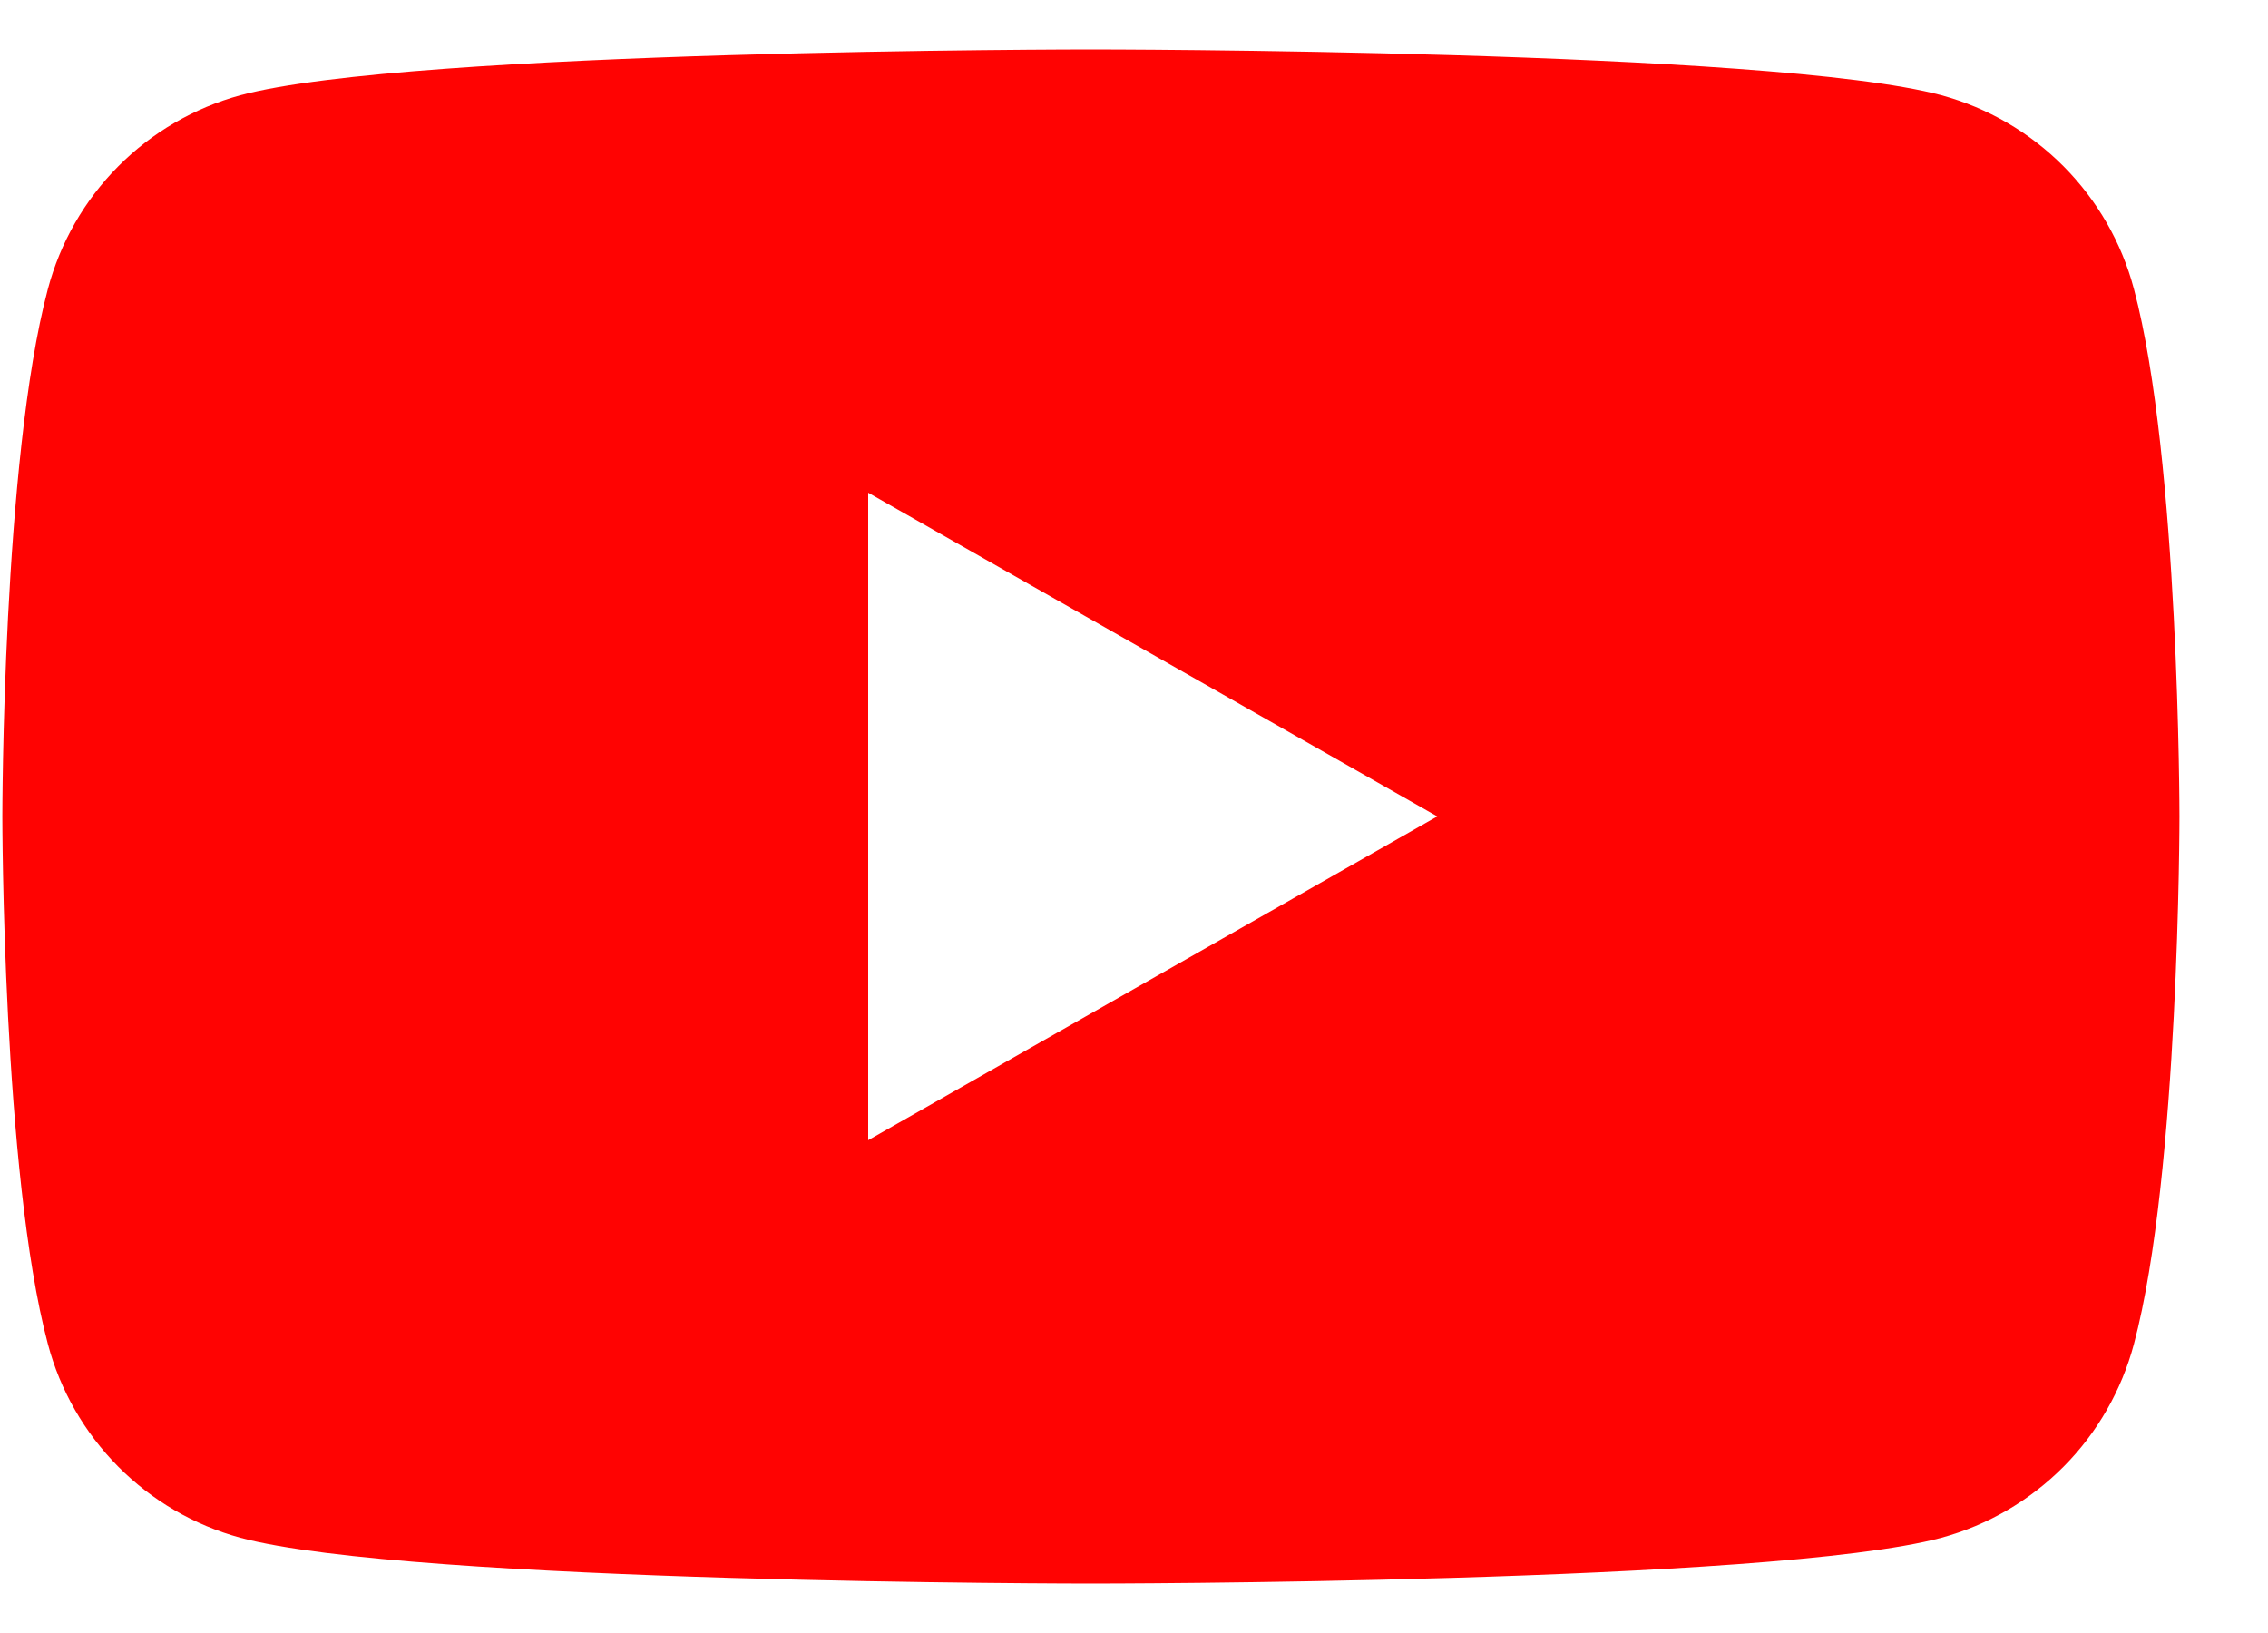 <svg fill="none" height="18" viewBox="0 0 25 18" width="25" xmlns="http://www.w3.org/2000/svg"><path clip-rule="evenodd" d="m22.747 1.834c.372.375.64.841.775 1.351.502 1.885.502 5.815.502 5.815s0 3.93-.502 5.815c-.136.51-.403.977-.775 1.351-.372.375-.837.645-1.346.784-1.876.505-9.376.505-9.376.505s-7.5 0-9.376-.505c-.51-.139-.974-.409-1.346-.784-.372-.375-.64-.841-.775-1.351-.502-1.885-.502-5.815-.502-5.815s0-3.93.502-5.815c.136-.511.403-.977.775-1.351.372-.375.837-.645 1.346-.784 1.876-.505 9.376-.505 9.376-.505s7.5 0 9.376.505c.51.139.974.409 1.346.784zm-13.177 3.597v7.137l6.273-3.569z" fill="#ff0302" fill-rule="evenodd"/></svg>